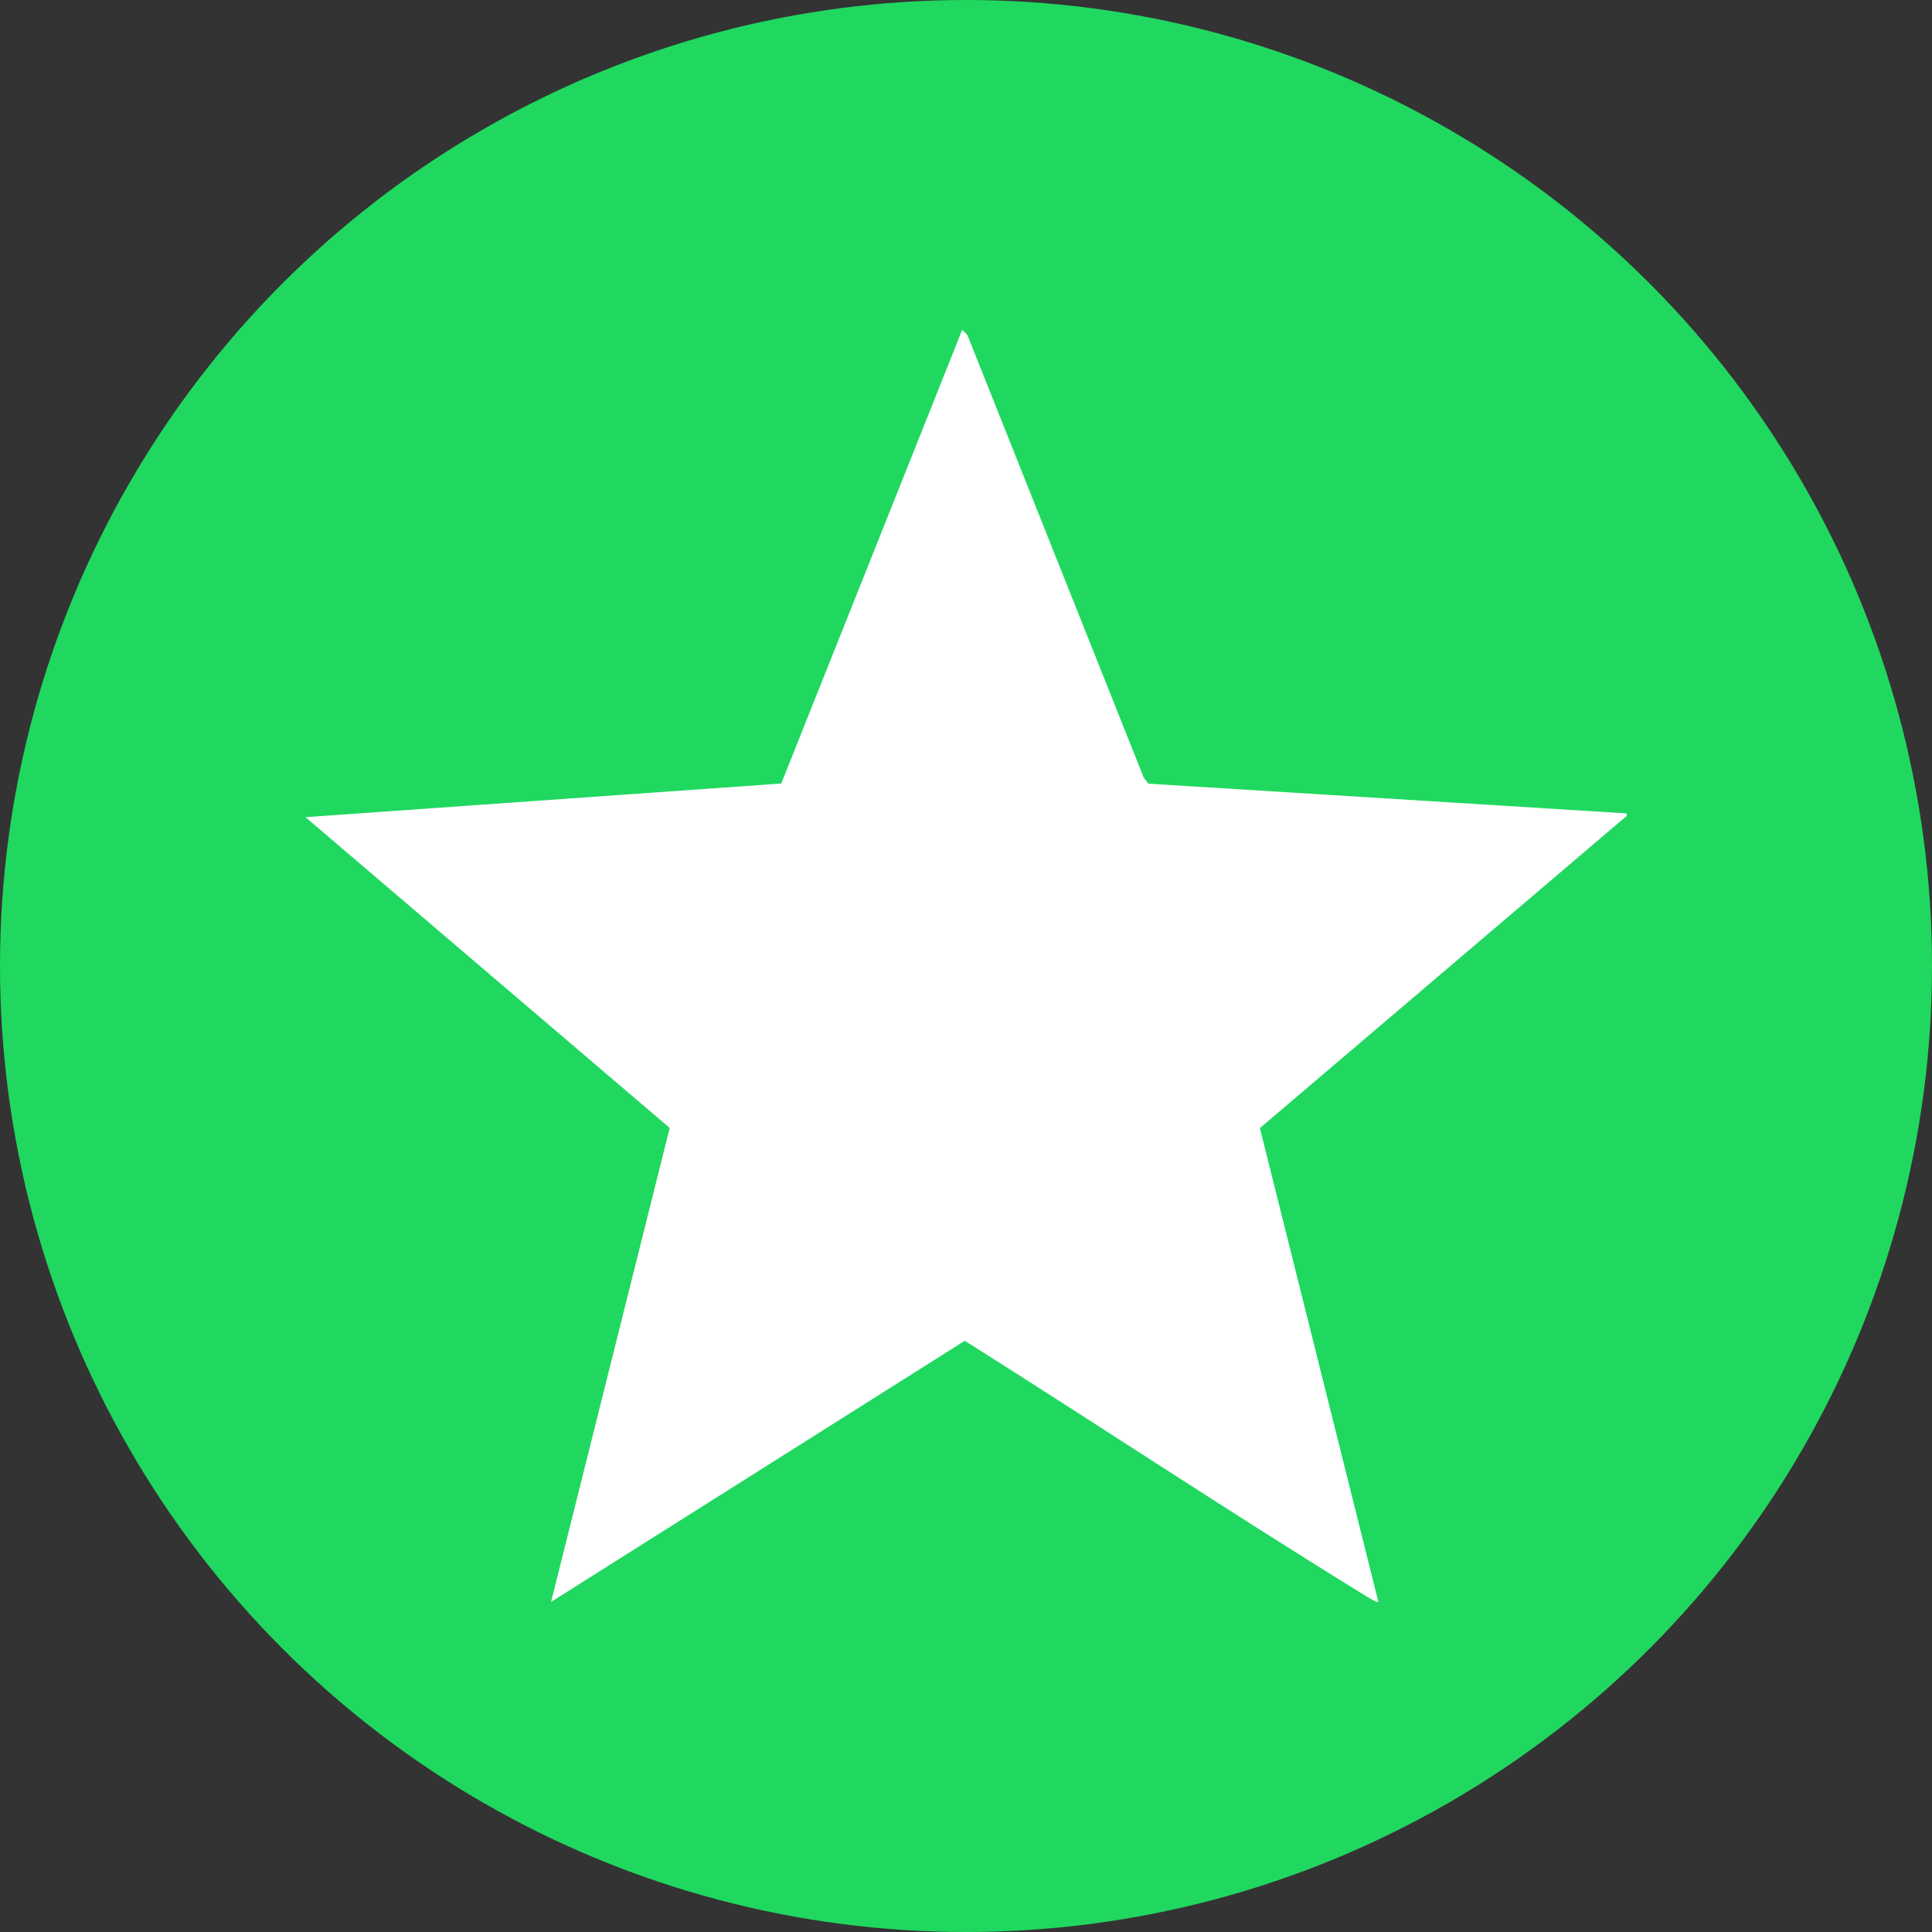 <svg xmlns="http://www.w3.org/2000/svg" id="Layer_1" viewBox="0 0 128 128"><rect x="0" y="0" width="128" height="128" fill="#333333" stroke="none"/><circle cx="64" cy="64" r="64" style="fill:#20d860;"></circle><path d="M107.77,53.89l-31.69-1.97-.3-.39-11.69-29.34-.34-.34-11.99,30.06-31.52,2.23,24.13,20.59-7.86,31.4,27.41-17.3c8.76,5.52,17.4,11.26,26.22,16.69.18.11,1.09.71,1.18.61l-7.85-31.39,24.3-20.68v-.17Z" style="fill:#fff;"></path></svg>